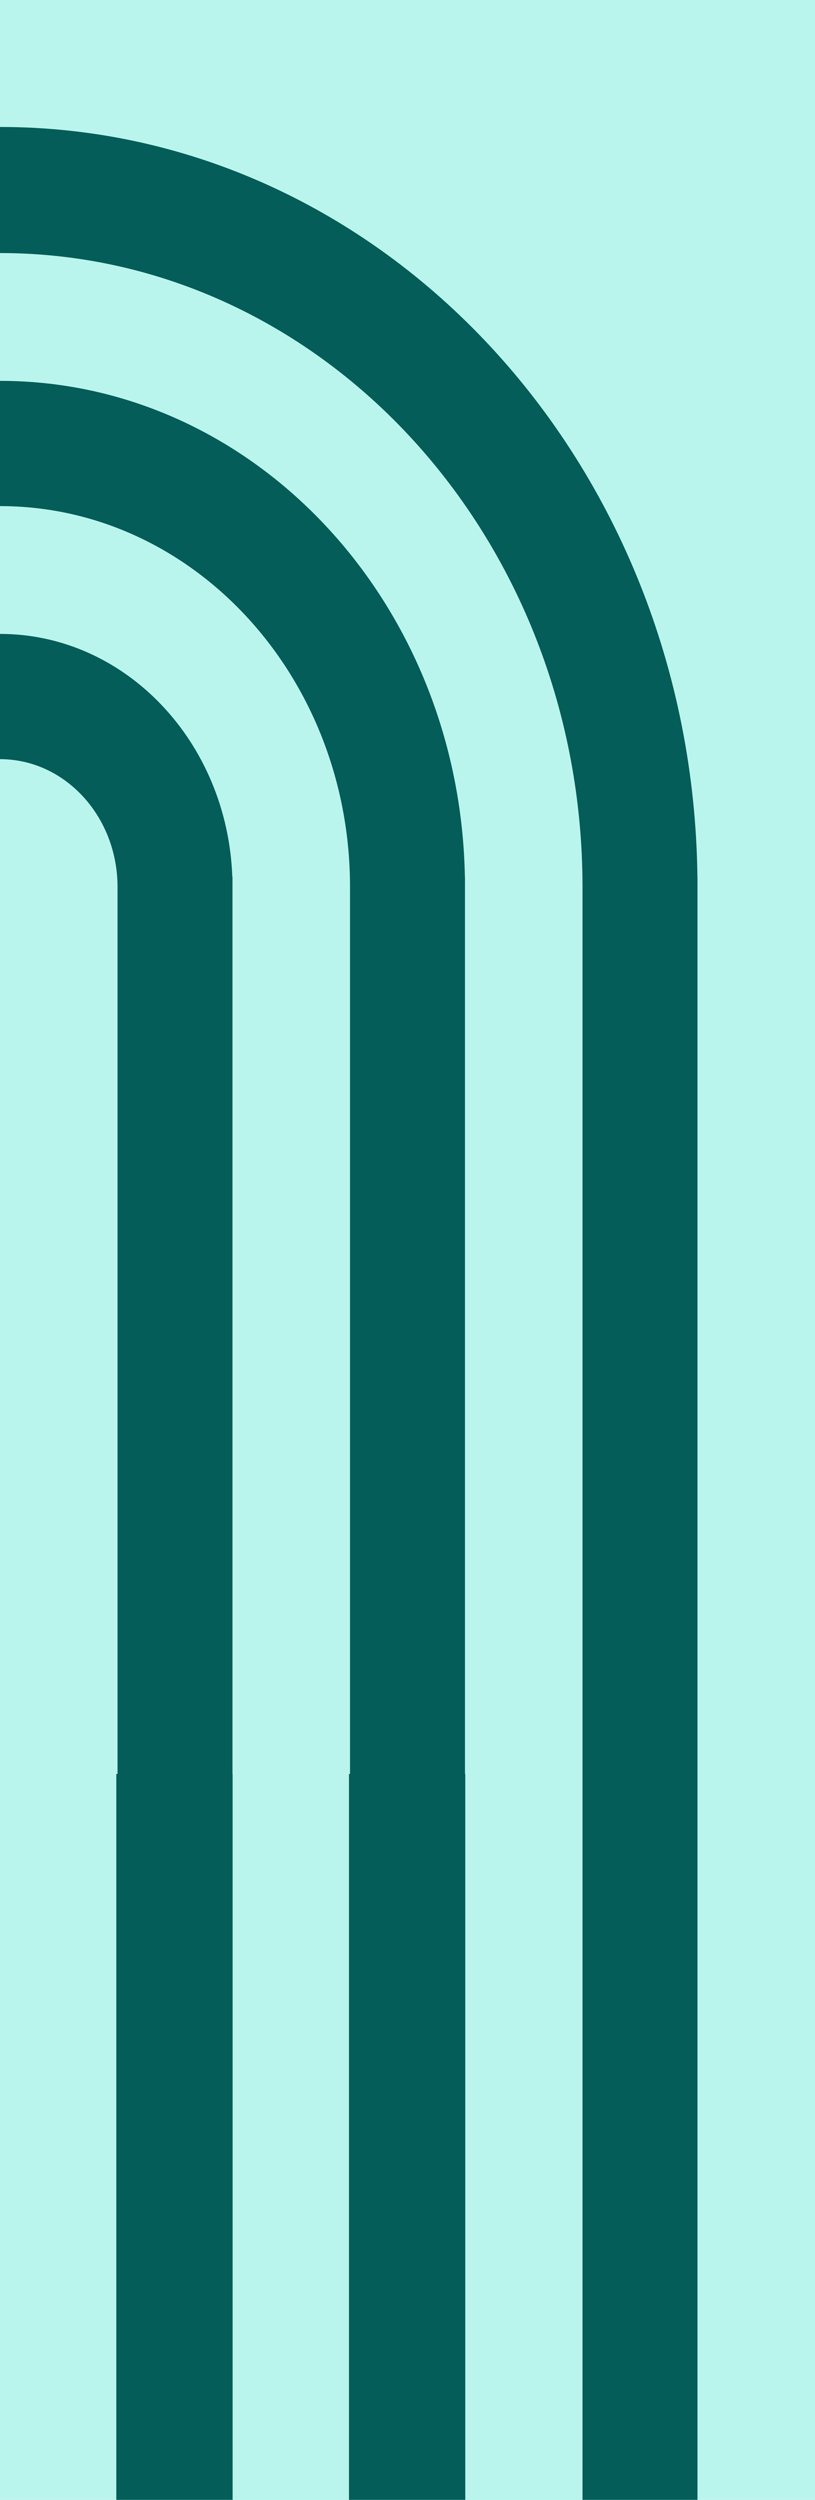 <svg width="319" height="978" viewBox="0 0 319 978" fill="none" xmlns="http://www.w3.org/2000/svg">
<g clip-path="url(#clip0_2203_7092)">
<path d="M0 0L0 1026L319 1026L319 4.18318e-05L0 0Z" fill="#BAF5ED"/>
<path d="M45.525 347.002L45.525 694L273.186 694L273.186 347.002L45.525 347.002Z" fill="#BAF5ED"/>
<path d="M45.525 693.998L45.525 1041L273.186 1041L273.186 693.998L45.525 693.998Z" fill="#BAF5ED"/>
<path d="M0 49.672C149.584 49.672 271.066 180.642 272.977 343H273V1041H228V346.886C227.943 210.502 126.686 99.868 1.475 99.006L0 99.001V49.672Z" fill="#045D58"/>
<path d="M0 149C99.281 149 180.001 235.5 181.96 343H182V693.998H182.116V1041H136.594V693.998H137V347C137 265.357 76.614 199.043 1.771 198.012L0 198V149Z" fill="#045D58"/>
<path d="M0 248C49.035 248 88.998 290.17 90.927 343H91V693.998H91.048V1041H45.525V693.998H46V347C46 319.615 25.736 297.35 0.595 297.004L0 297V248Z" fill="#045D58"/>
</g>
<defs>
<clipPath id="clip0_2203_7092">
<rect width="319" height="978" fill="white"/>
</clipPath>
</defs>
</svg>
